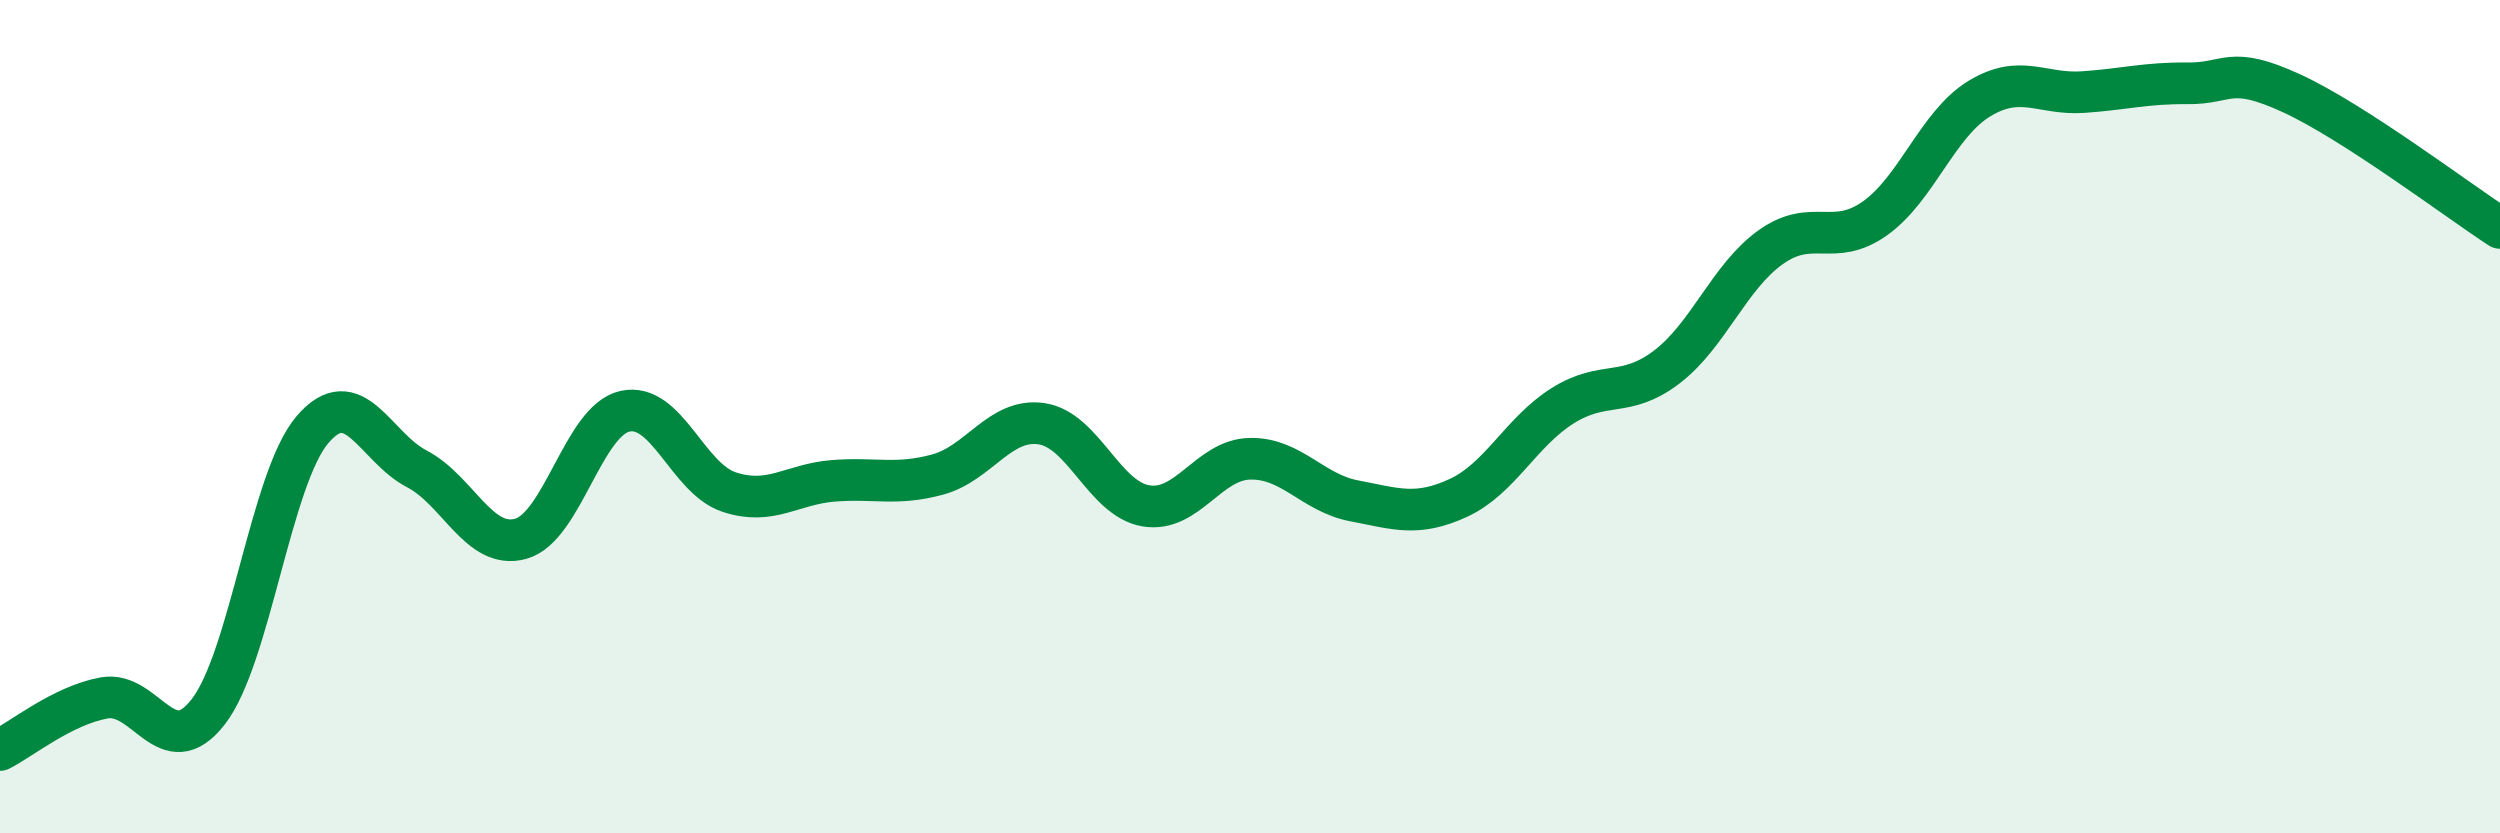 
    <svg width="60" height="20" viewBox="0 0 60 20" xmlns="http://www.w3.org/2000/svg">
      <path
        d="M 0,18 C 0.5,17.75 1.5,16.93 2.5,16.75 C 3.5,16.57 4,18.37 5,17.08 C 6,15.79 6.5,11.48 7.5,10.31 C 8.5,9.14 9,10.73 10,11.25 C 11,11.77 11.5,13.21 12.5,12.93 C 13.5,12.65 14,10.09 15,9.87 C 16,9.65 16.5,11.48 17.5,11.81 C 18.5,12.14 19,11.62 20,11.54 C 21,11.46 21.5,11.66 22.5,11.39 C 23.5,11.12 24,10.02 25,10.17 C 26,10.32 26.5,11.97 27.5,12.14 C 28.5,12.31 29,11.03 30,11.01 C 31,10.99 31.5,11.83 32.5,12.02 C 33.5,12.21 34,12.41 35,11.95 C 36,11.49 36.5,10.37 37.5,9.74 C 38.5,9.11 39,9.57 40,8.81 C 41,8.05 41.5,6.64 42.5,5.93 C 43.5,5.22 44,5.95 45,5.24 C 46,4.53 46.5,2.98 47.5,2.37 C 48.5,1.76 49,2.28 50,2.21 C 51,2.14 51.5,1.99 52.5,2 C 53.5,2.01 53.5,1.55 55,2.24 C 56.5,2.93 59,4.82 60,5.47L60 20L0 20Z"
        fill="#008740"
        opacity="0.1"
        stroke-linecap="round"
        stroke-linejoin="round"
      />
      <path
        d="M 0,18 C 0.5,17.75 1.5,16.93 2.5,16.75 C 3.5,16.57 4,18.37 5,17.08 C 6,15.79 6.5,11.48 7.5,10.31 C 8.5,9.14 9,10.73 10,11.25 C 11,11.77 11.5,13.21 12.5,12.93 C 13.5,12.65 14,10.09 15,9.87 C 16,9.65 16.5,11.48 17.5,11.81 C 18.5,12.14 19,11.62 20,11.54 C 21,11.46 21.5,11.66 22.5,11.39 C 23.5,11.12 24,10.02 25,10.17 C 26,10.32 26.5,11.97 27.5,12.14 C 28.5,12.31 29,11.03 30,11.01 C 31,10.99 31.5,11.83 32.5,12.02 C 33.5,12.21 34,12.41 35,11.95 C 36,11.49 36.5,10.37 37.5,9.74 C 38.5,9.11 39,9.57 40,8.81 C 41,8.05 41.5,6.64 42.5,5.93 C 43.5,5.22 44,5.95 45,5.24 C 46,4.53 46.5,2.98 47.5,2.37 C 48.5,1.76 49,2.28 50,2.21 C 51,2.14 51.5,1.99 52.5,2 C 53.5,2.01 53.5,1.55 55,2.24 C 56.5,2.93 59,4.82 60,5.47"
        stroke="#008740"
        stroke-width="1"
        fill="none"
        stroke-linecap="round"
        stroke-linejoin="round"
      />
    </svg>
  